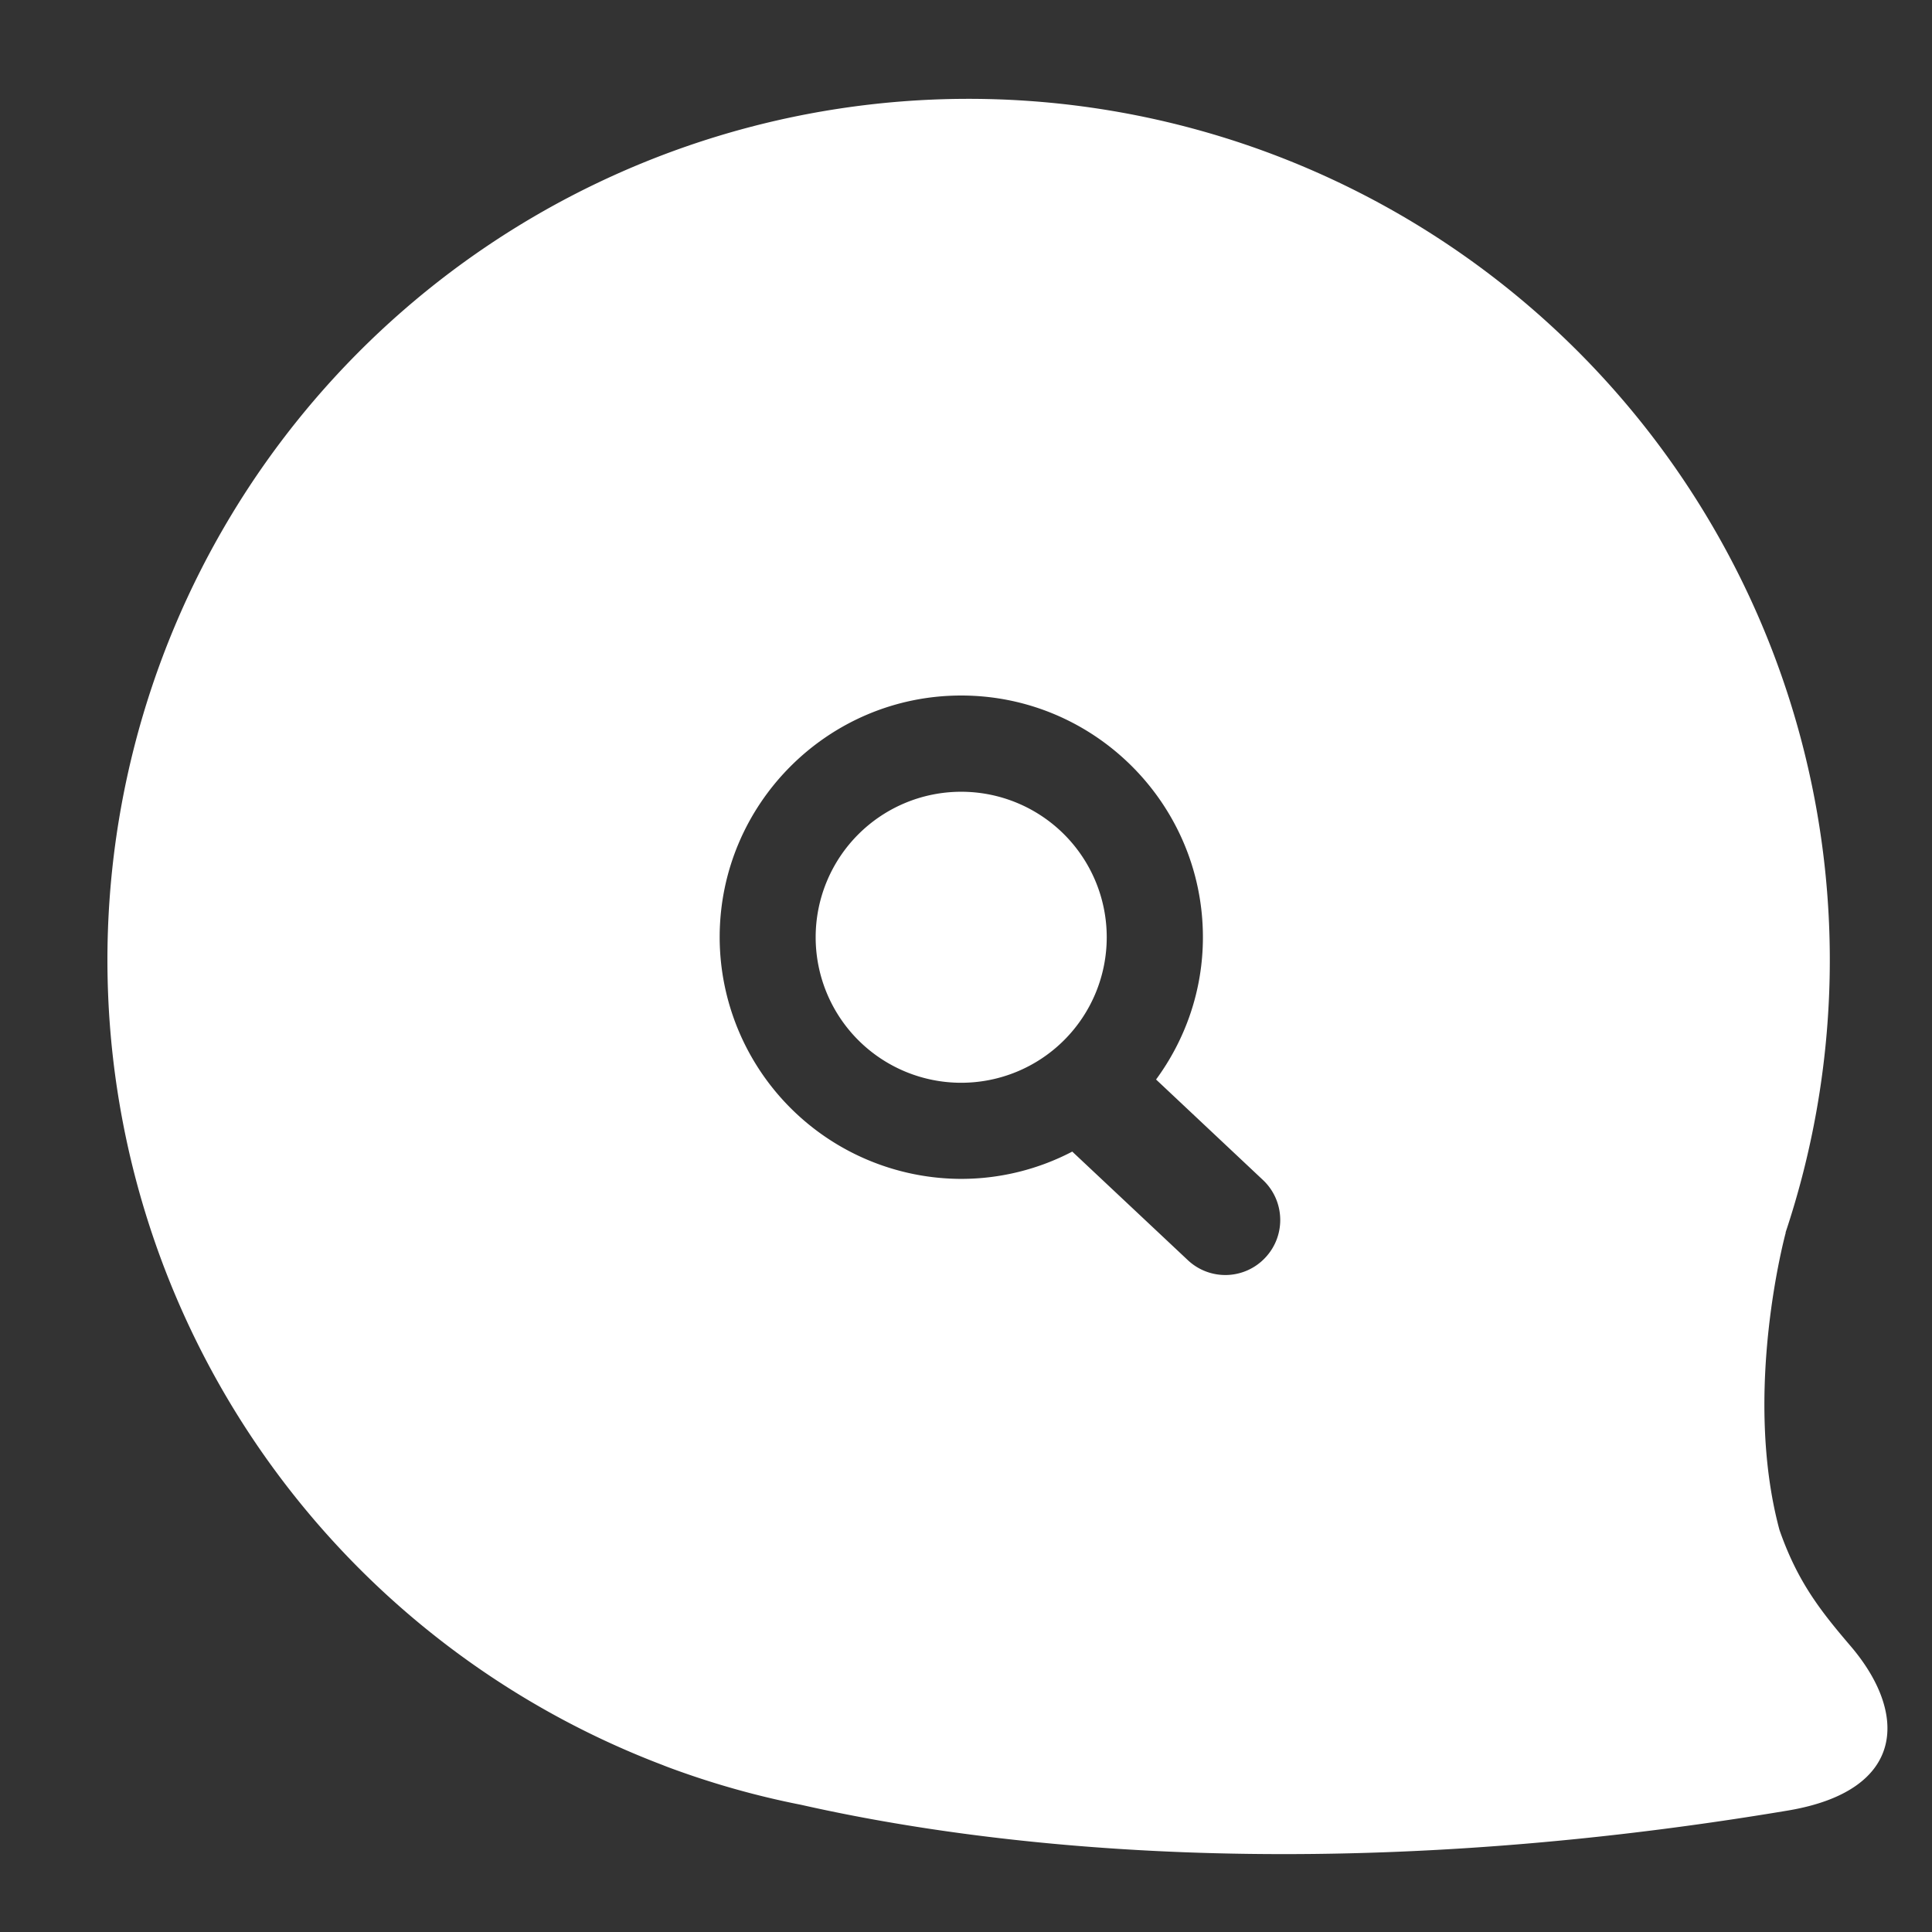<svg width="16" height="16" viewBox="0 0 16 16" xmlns="http://www.w3.org/2000/svg"><rect x="0" y="0" width="16" height="16" fill="#333333" stroke="none"/><title>Logo plain white</title><g fill="#FFF"><path d="M15.325 13.631c-.253-.296-.439-.534-.588-.96-.309-1.148.052-2.464.052-2.464l-.002.001a7.132 7.132 0 1 0-9.292 4.412h-.001l.047.018c.353.131.719.235 1.095.309 1.457.329 4.266.702 8.177.046.971-.166.99-.803.512-1.362zm-4.846-3.216a.453.453 0 0 1-.643.02l-.956-.898a1.986 1.986 0 0 1-.92.226 2.004 2.004 0 0 1-2-2.001c0-1.104.897-2.002 2-2.002 1.104 0 2.002.898 2.002 2.002 0 .44-.145.847-.388 1.178l.885.832c.183.172.192.46.02.643z"/><path d="M7.96 6.557a1.205 1.205 0 1 0 0 2.41 1.205 1.205 0 0 0 .001-2.41z"/></g></svg>